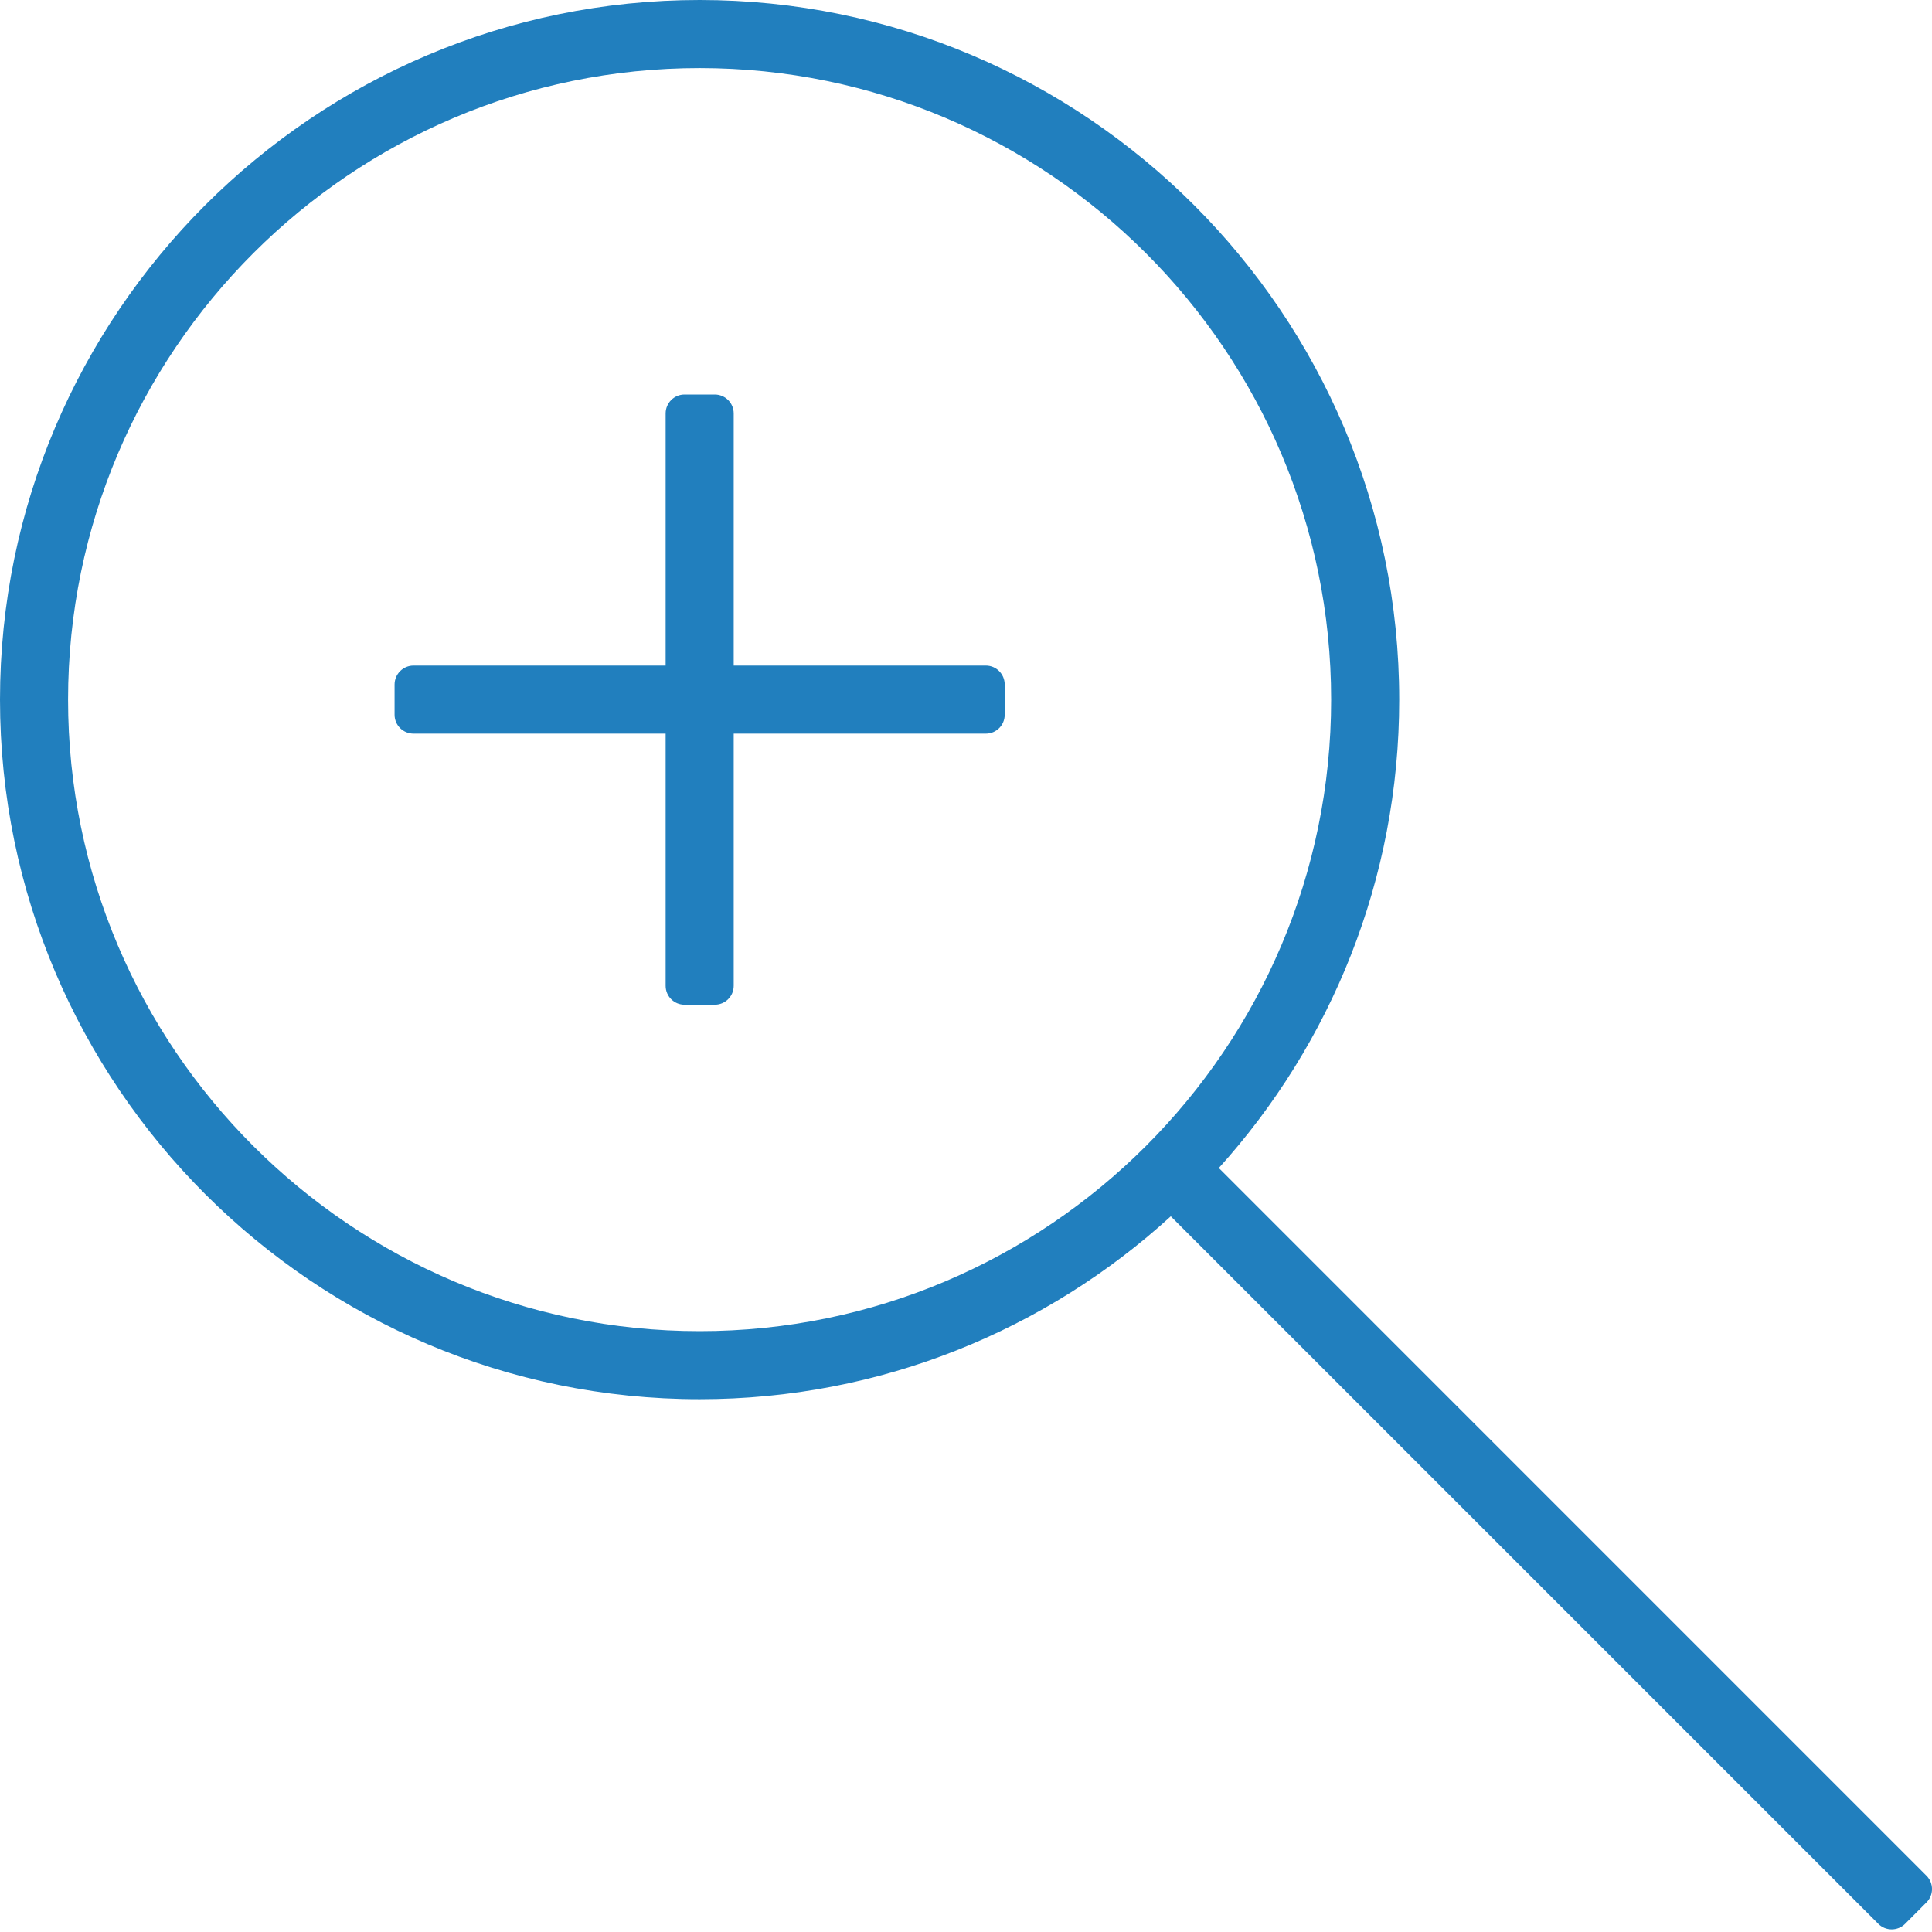 <svg width="30" height="30" viewBox="0 0 30 30" fill="none" xmlns="http://www.w3.org/2000/svg">
<g clip-path="url(#clip0_185_715)">
<path d="M29.914 29.126L18.936 18.147C18.932 18.144 18.928 18.142 18.924 18.139C20.665 16.212 21.727 13.659 21.727 10.864C21.727 4.874 16.854 0 10.864 0C4.874 0 0 4.874 0 10.864C0 16.854 4.874 21.727 10.864 21.727C13.68 21.727 16.249 20.65 18.181 18.886C18.183 18.889 18.186 18.892 18.188 18.895L29.167 29.874C29.281 29.988 29.467 29.988 29.582 29.874L29.914 29.541C30.029 29.427 30.029 29.241 29.914 29.126ZM10.864 20.67C5.456 20.67 1.057 16.271 1.057 10.864C1.057 5.456 5.456 1.057 10.864 1.057C16.271 1.057 20.67 5.456 20.67 10.864C20.67 16.271 16.271 20.67 10.864 20.67Z" fill="#217FBE"/>
<path d="M15.308 10.335H11.393V6.42C11.393 6.258 11.261 6.126 11.099 6.126H10.629C10.467 6.126 10.336 6.258 10.336 6.42V10.335H6.421C6.259 10.335 6.127 10.467 6.127 10.629V11.099C6.127 11.261 6.259 11.392 6.421 11.392H10.336V15.307C10.336 15.47 10.467 15.601 10.629 15.601H11.099C11.261 15.601 11.393 15.47 11.393 15.307V11.392H15.308C15.47 11.392 15.601 11.261 15.601 11.099V10.629C15.601 10.467 15.47 10.335 15.308 10.335Z" fill="#217FBE"/>
</g>
<defs>
<clipPath id="clip0_185_715">
<rect width="30" height="29.959" fill="white"/>
</clipPath>
</defs>
</svg>

